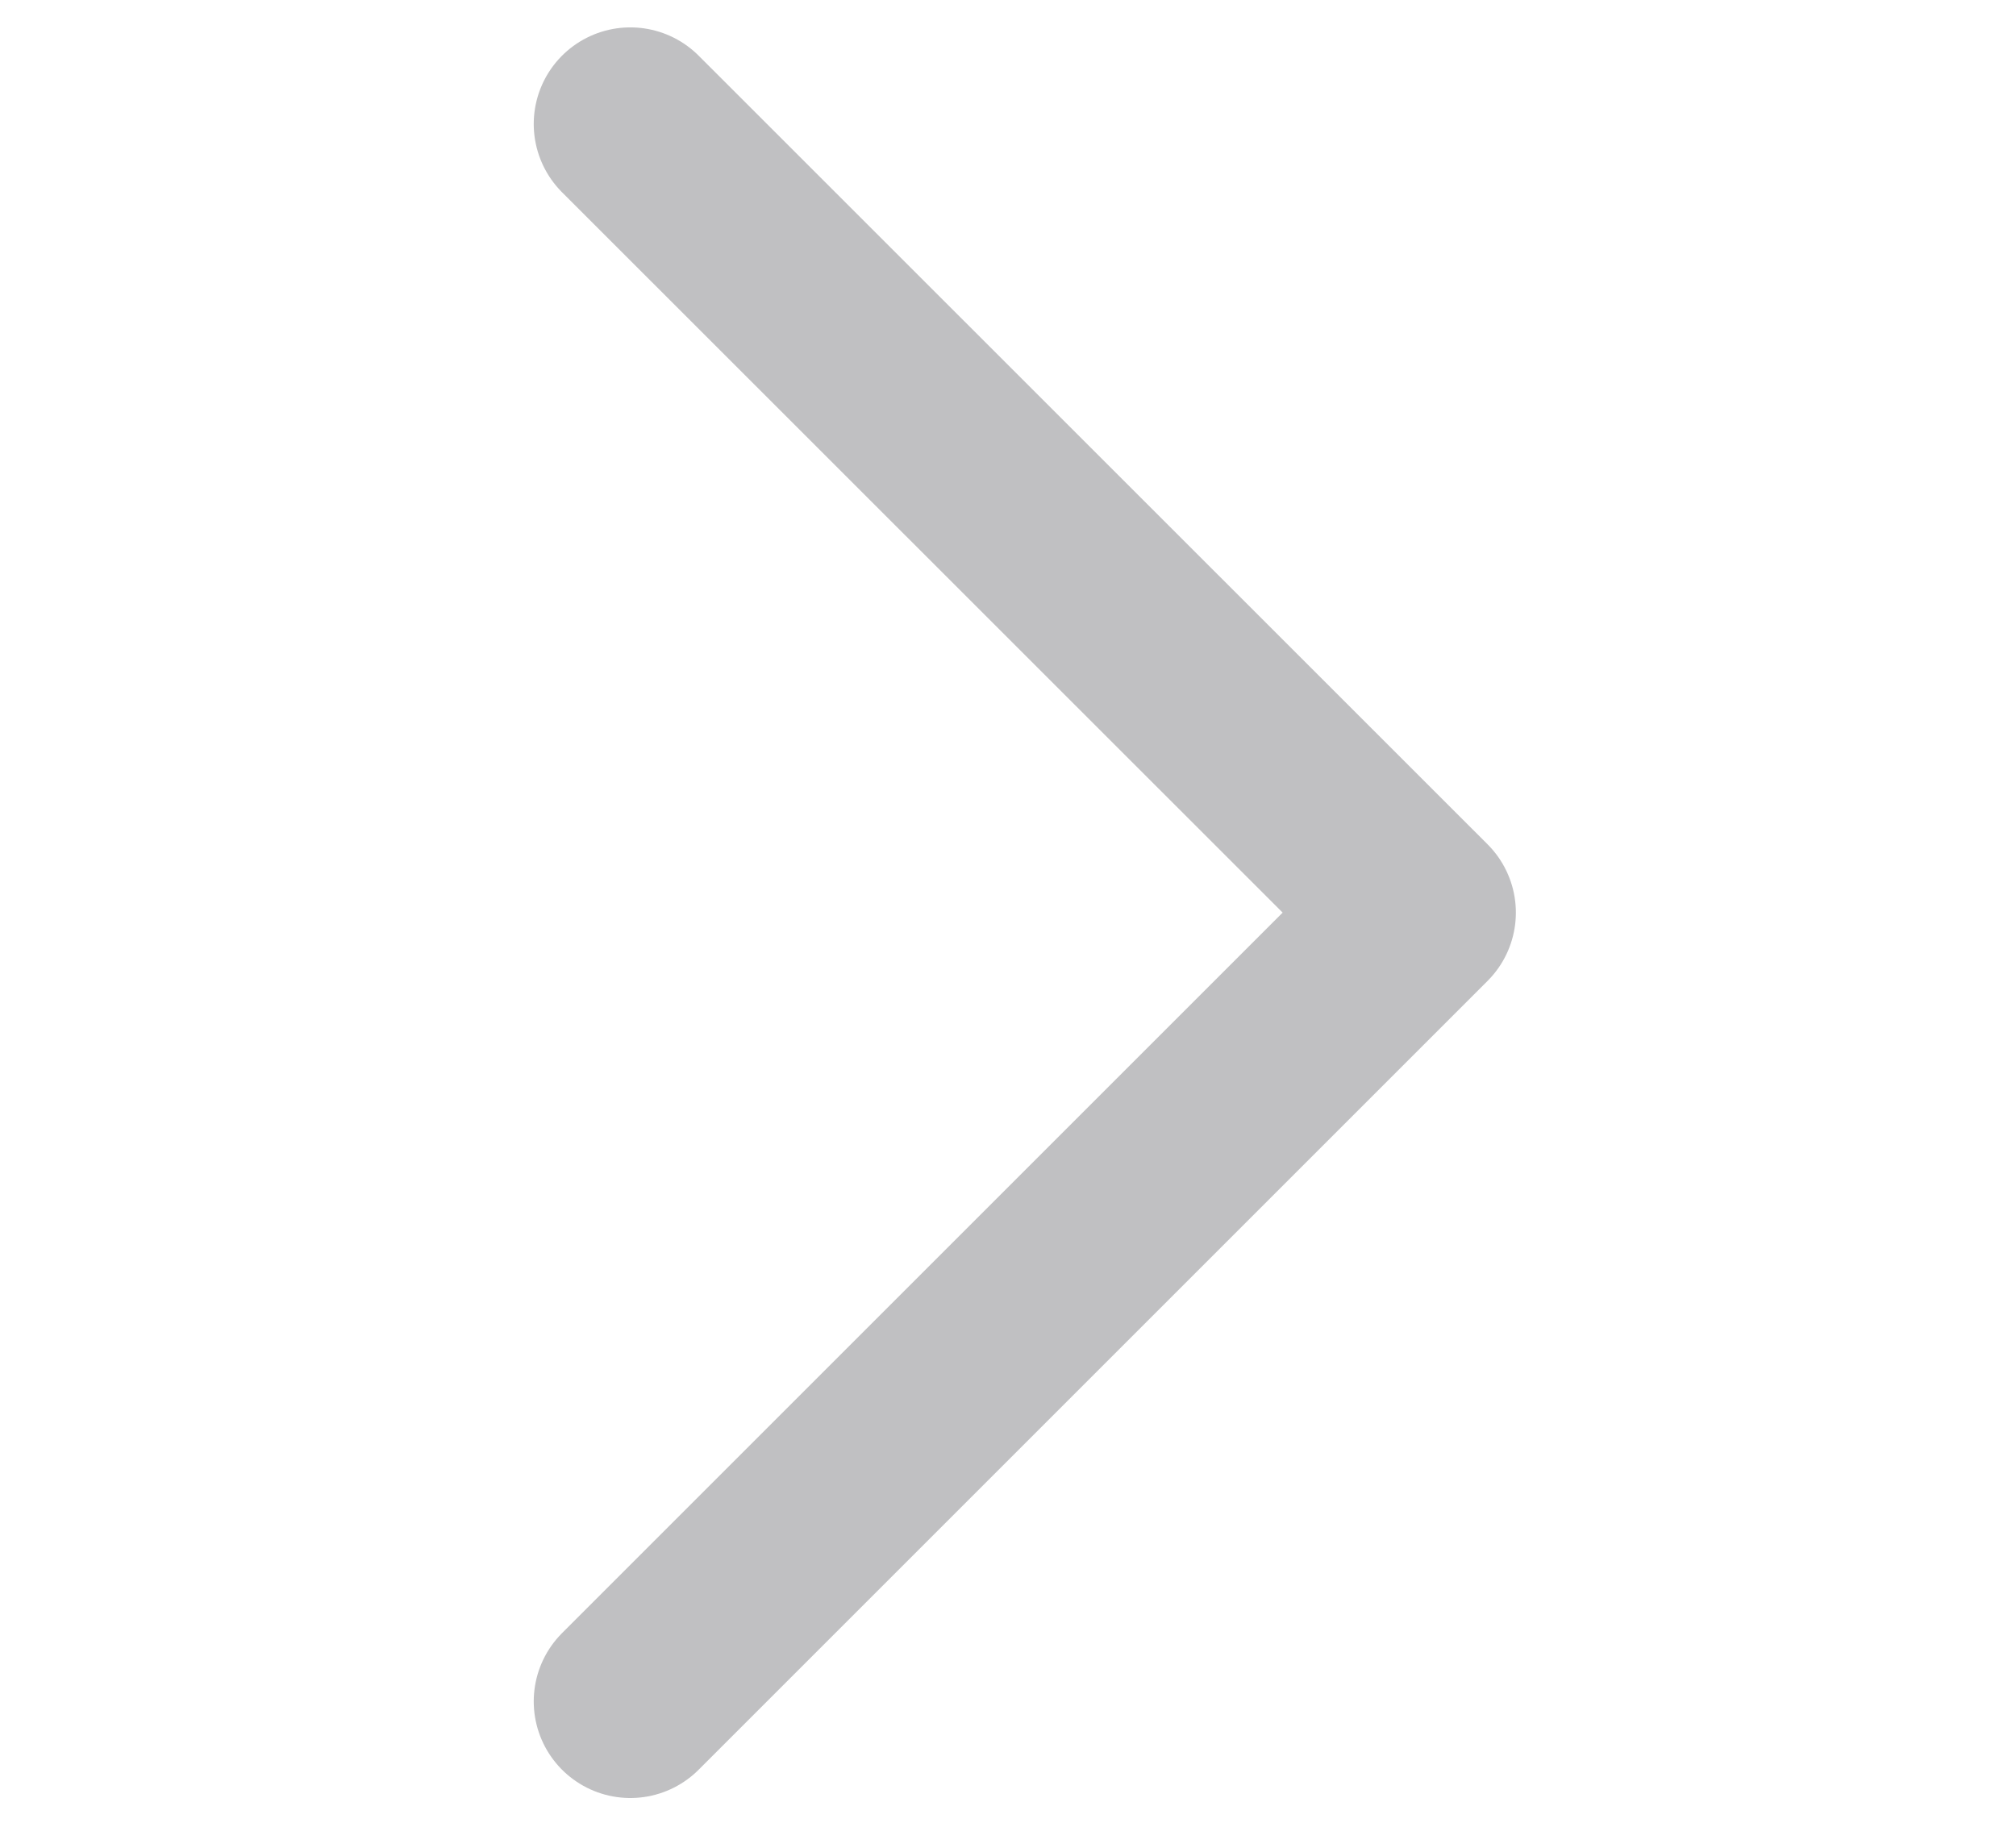 <svg width="12" height="11" viewBox="0 0 12 11" fill="none" xmlns="http://www.w3.org/2000/svg">
<g clip-path="url(#clip0_7126_1441)">
<path d="M3.752 0.738L8.448 5.433L3.752 10.129" stroke="#C0C0C2" stroke-width="1.15" stroke-linecap="round" stroke-linejoin="round"/>
</g>
<defs>
<clipPath id="clip0_7126_1441">
<rect width="10.733" height="10.733" fill="white" transform="translate(0.733 0.067)"/>
</clipPath>
</defs>
</svg>
